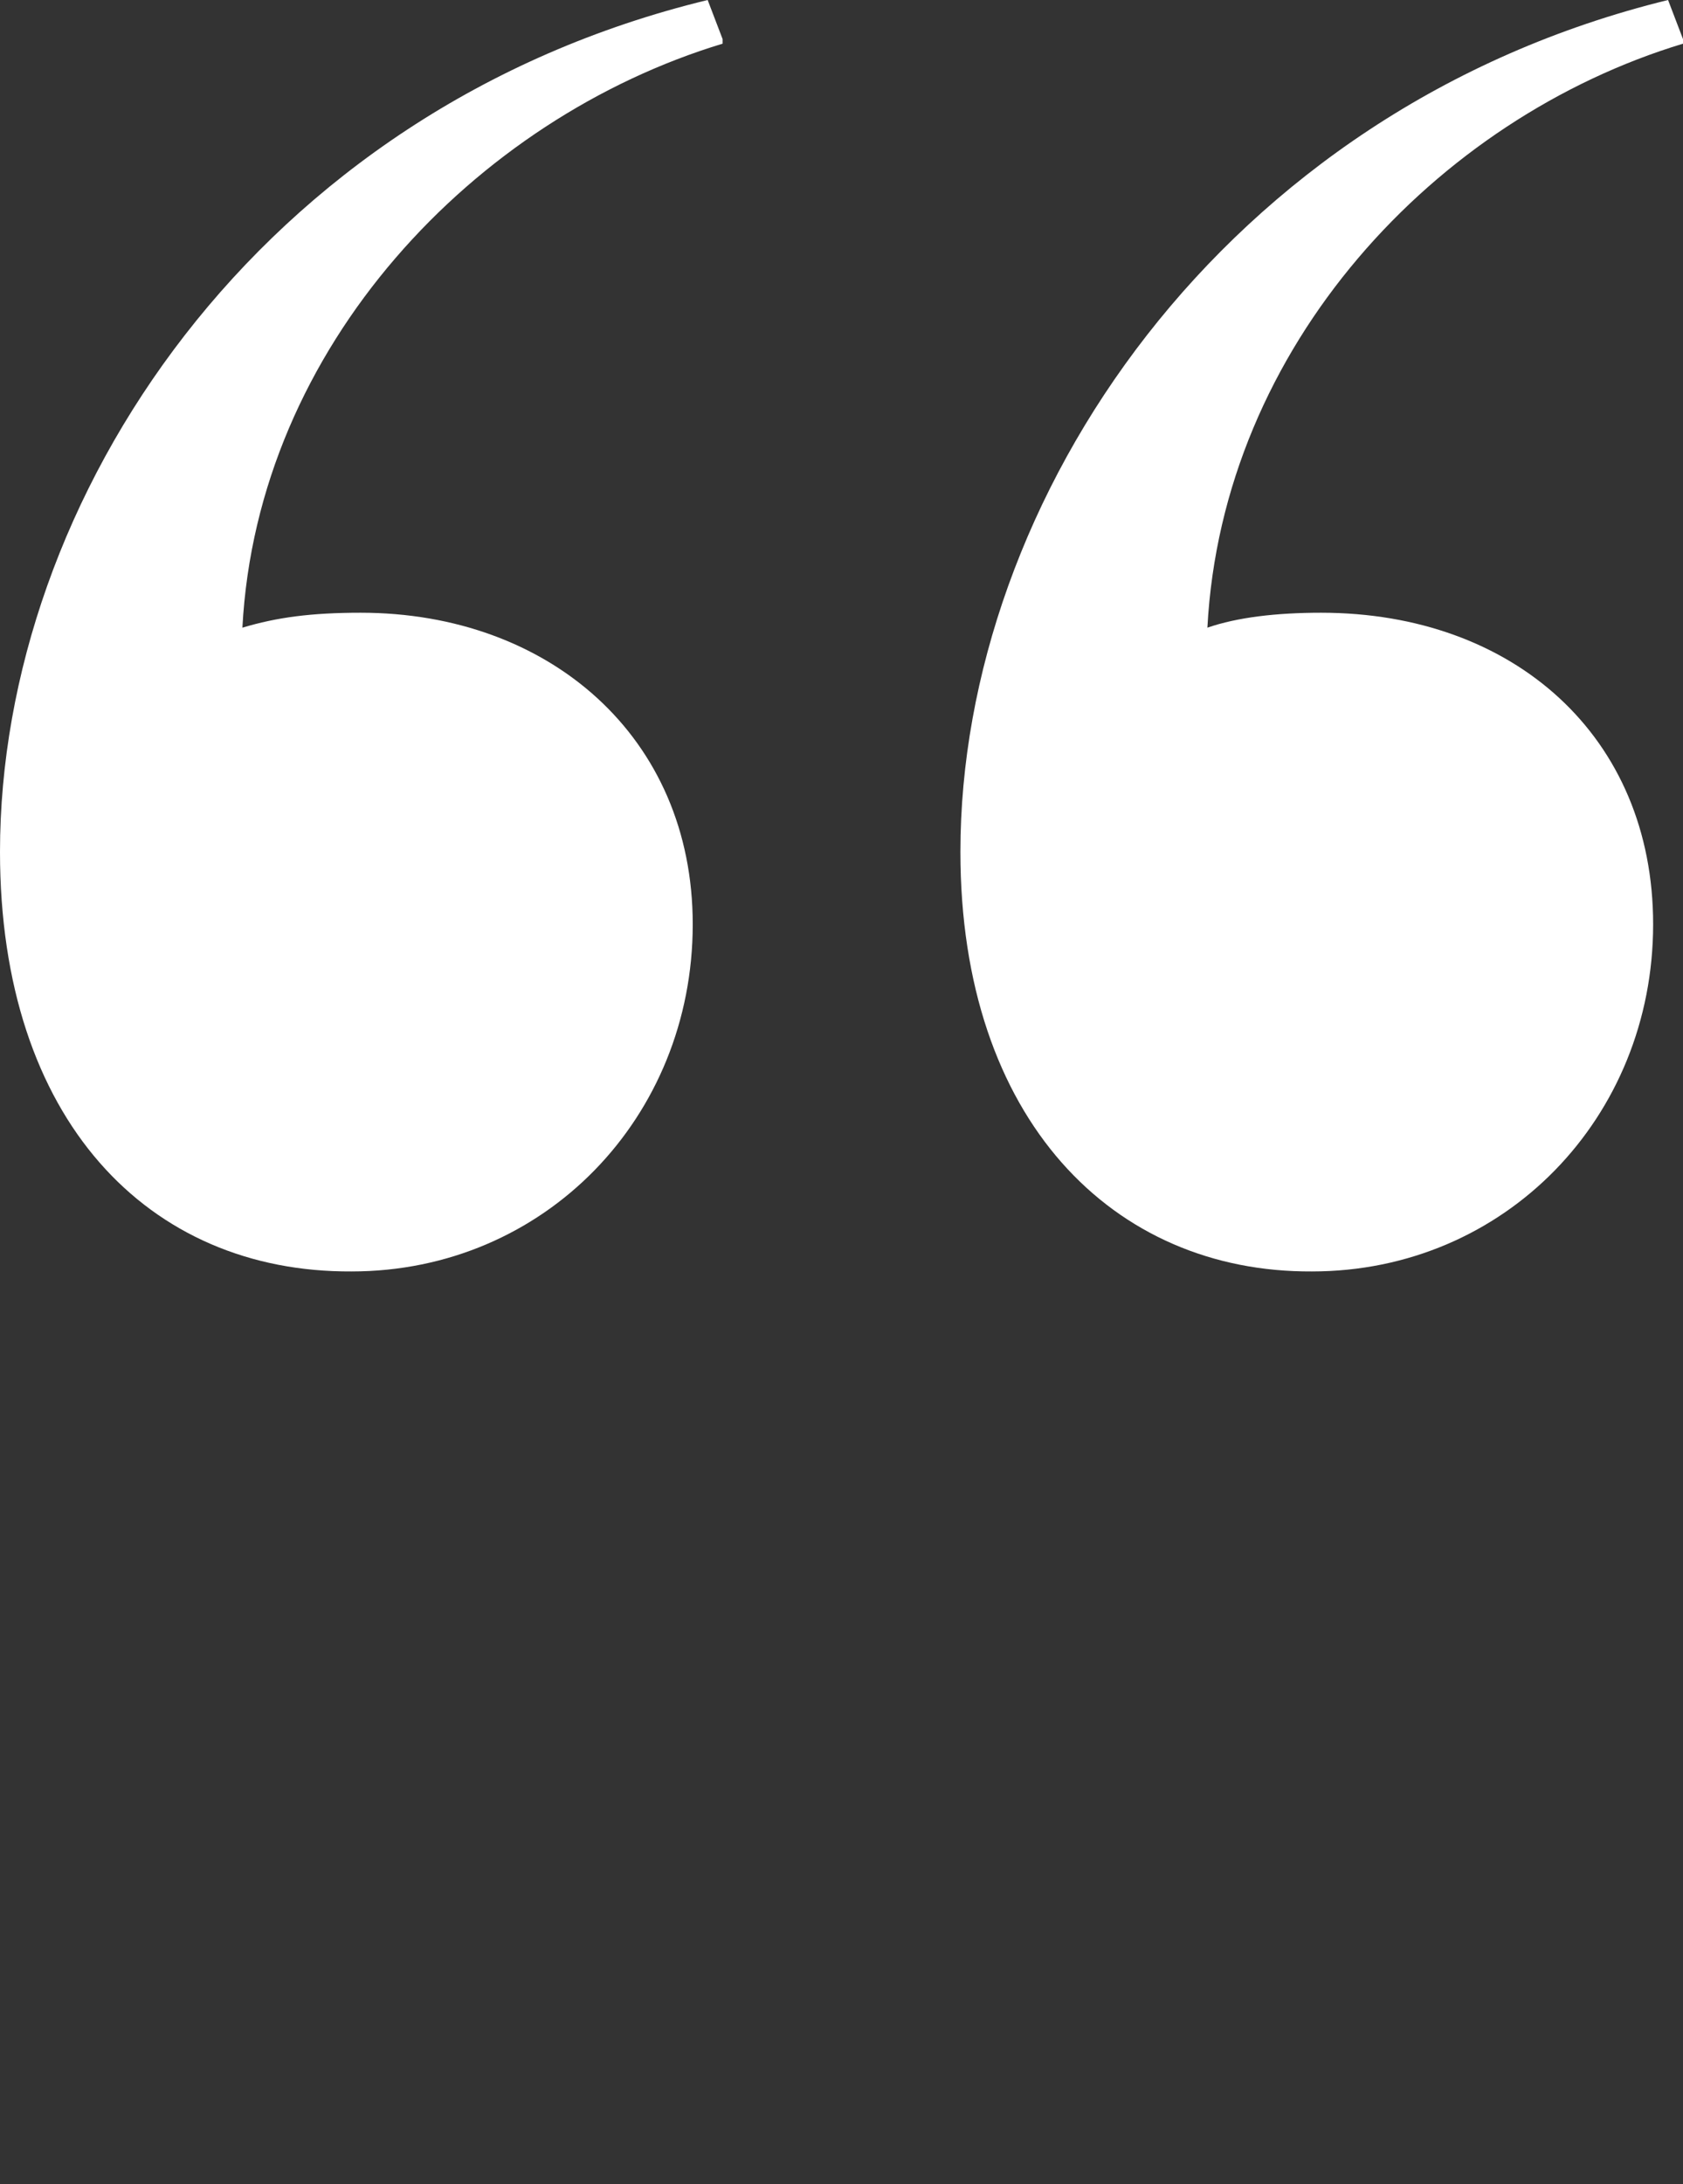 <svg xmlns="http://www.w3.org/2000/svg" viewBox="0 0 146.5 190" style="enable-background:new 0 0 146.5 190" xml:space="preserve"><rect x="0" y="0" width="146.5" height="190" fill="#333333" stroke="none"/><path d="M0 74.1C0 43.5 22.4 9.5 61.6 0l1.3 3.4v.4c-21.5 6.5-40.5 26.3-41.8 50.8 3-.9 6-1.3 10.3-1.3 16.4 0 28.9 10.8 28.9 27.1 0 16.8-12.9 30.2-29.7 30.2C12.9 110.7 0 97.4 0 74.1zm83.6 0c0-30.6 22.8-64.6 61.6-74.1l1.3 3.4v.4c-21.5 6.5-40.1 26.3-41.4 50.8 2.6-.9 6-1.3 9.9-1.3 16.8 0 28.9 10.8 28.9 27.1 0 16.8-12.9 30.2-29.7 30.2-17.3.1-30.6-13.2-30.6-36.5z" style="fill:#fff"/></svg>